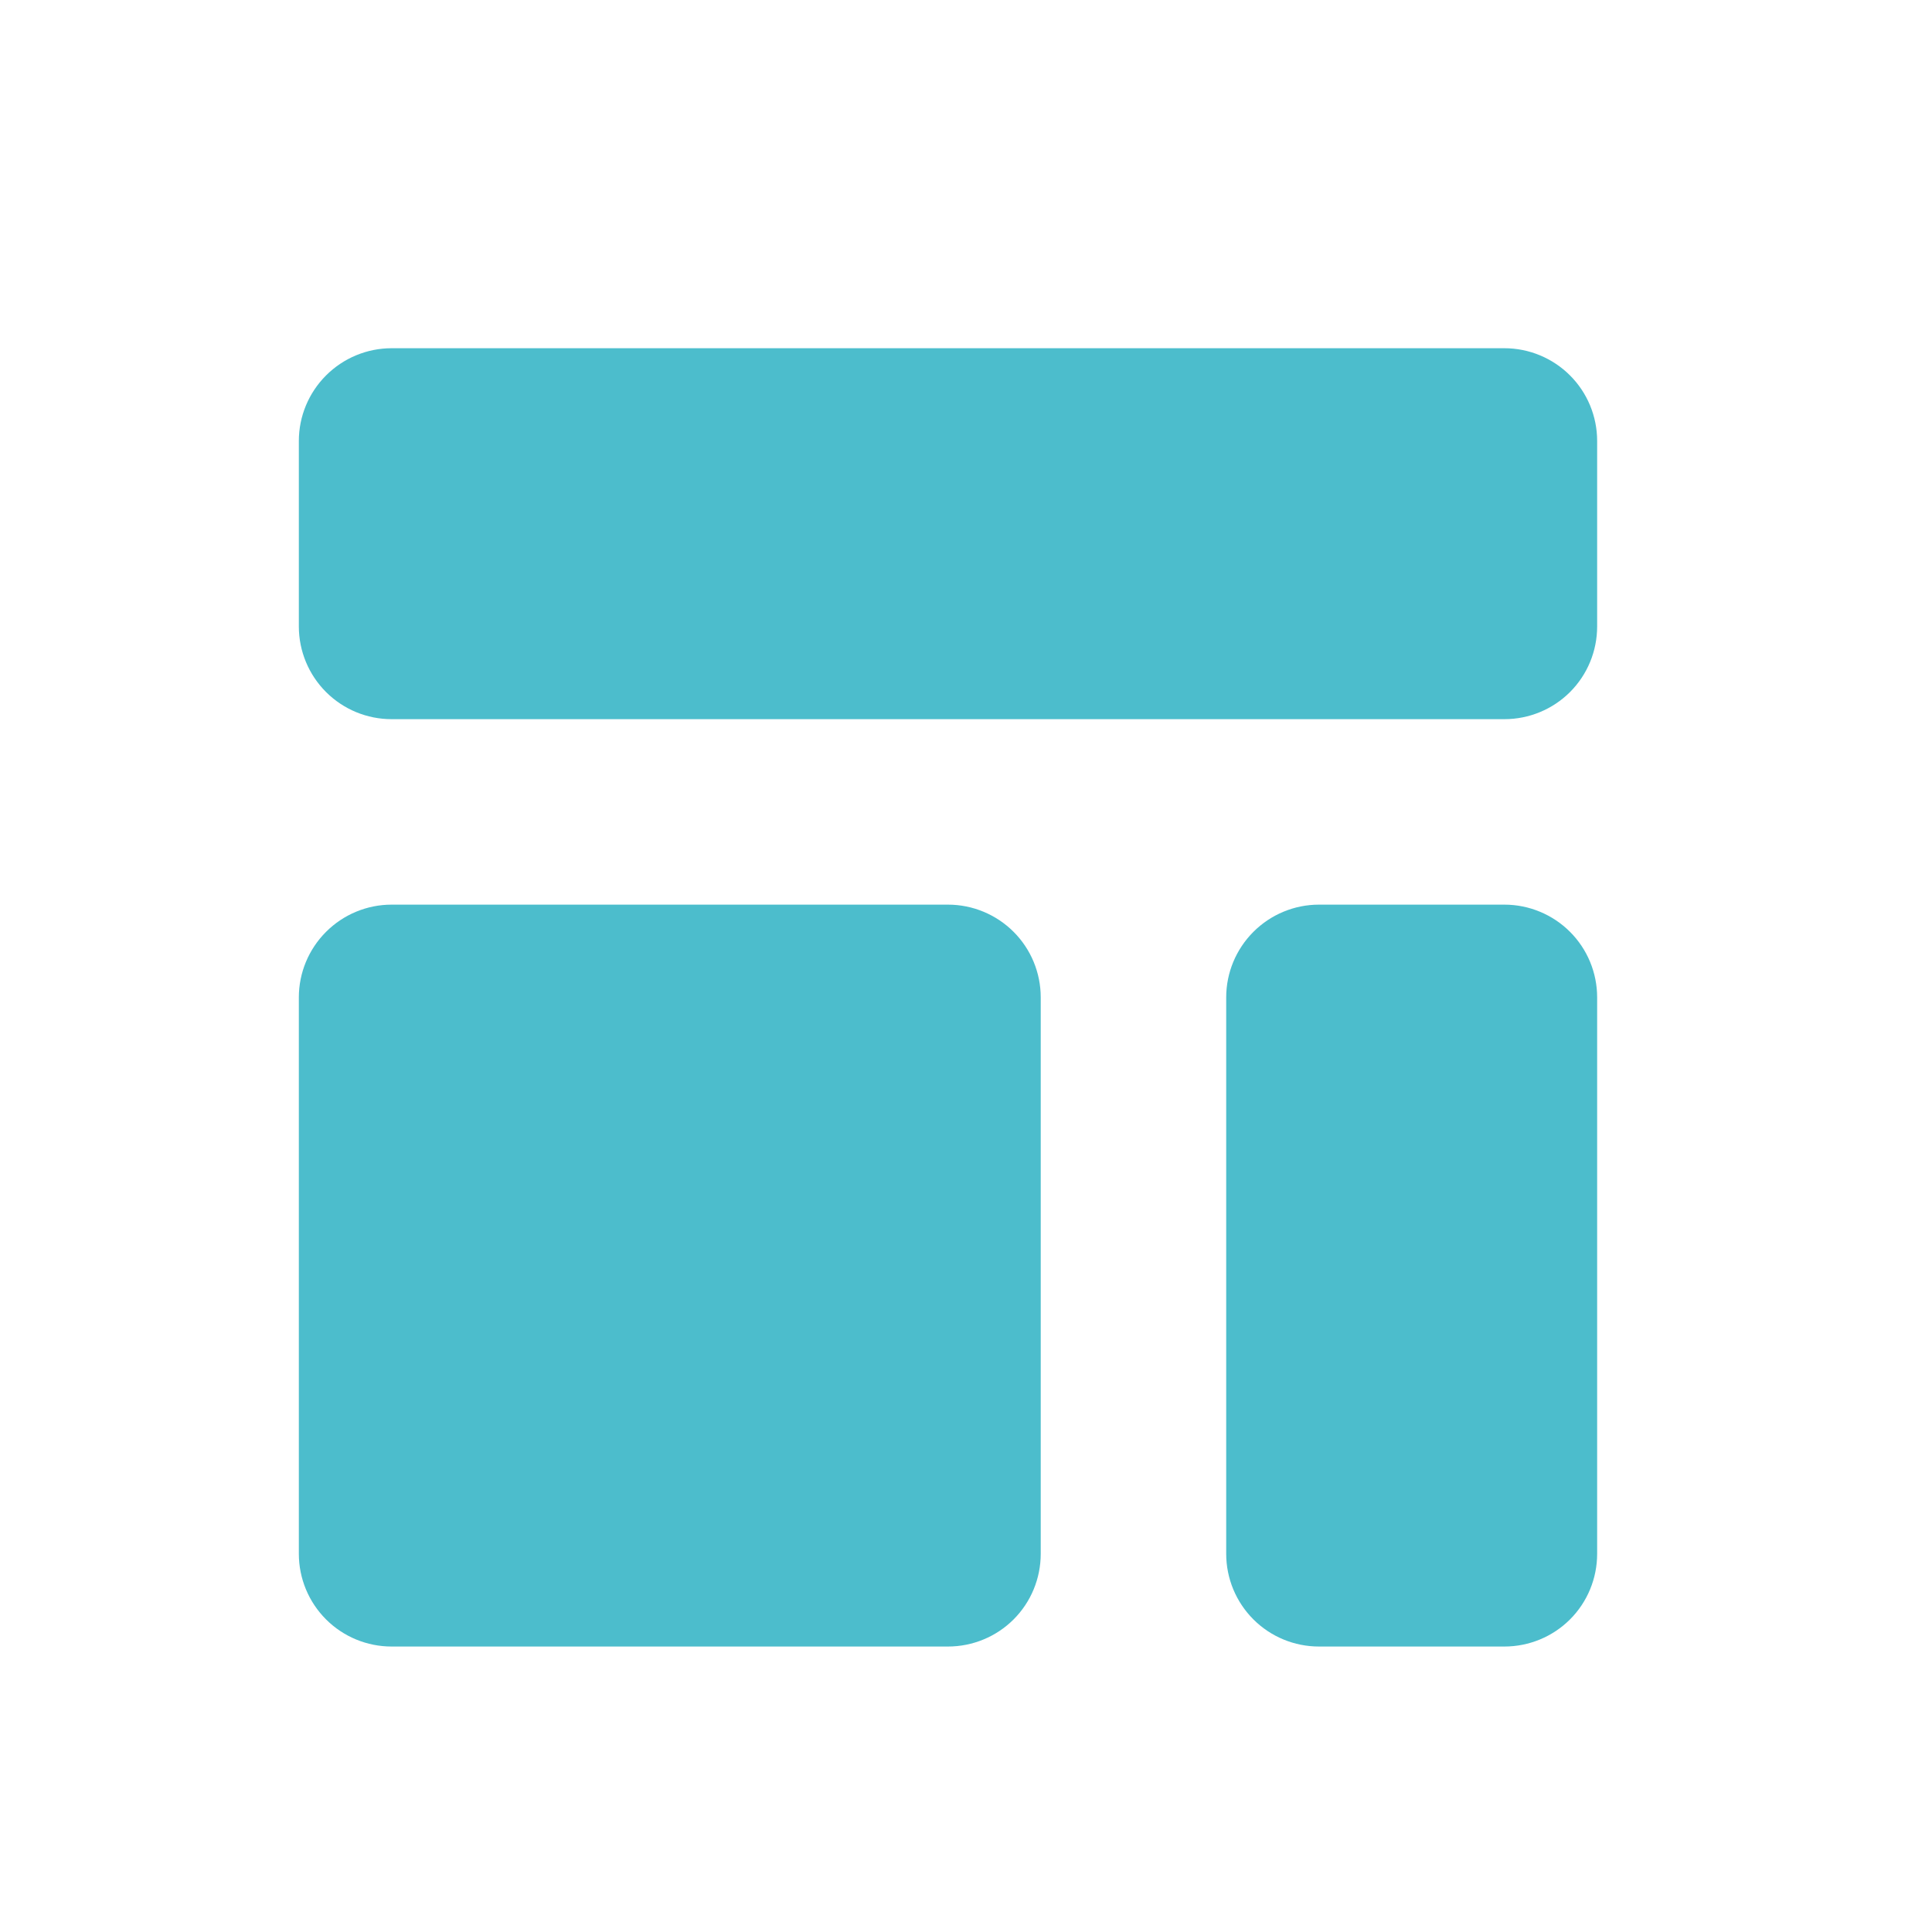 <svg xmlns="http://www.w3.org/2000/svg" width="25" height="25" viewBox="0 0 25 25" fill="none"><path d="M3.867 5.706C3.867 5.388 3.994 5.083 4.219 4.858C4.444 4.633 4.749 4.506 5.067 4.506H19.467C19.785 4.506 20.091 4.633 20.316 4.858C20.541 5.083 20.667 5.388 20.667 5.706V8.106C20.667 8.425 20.541 8.73 20.316 8.955C20.091 9.18 19.785 9.306 19.467 9.306H5.067C4.749 9.306 4.444 9.18 4.219 8.955C3.994 8.73 3.867 8.425 3.867 8.106V5.706ZM3.867 12.906C3.867 12.588 3.994 12.283 4.219 12.058C4.444 11.833 4.749 11.706 5.067 11.706H12.267C12.585 11.706 12.891 11.833 13.116 12.058C13.341 12.283 13.467 12.588 13.467 12.906V20.106C13.467 20.425 13.341 20.73 13.116 20.955C12.891 21.18 12.585 21.306 12.267 21.306H5.067C4.749 21.306 4.444 21.18 4.219 20.955C3.994 20.73 3.867 20.425 3.867 20.106V12.906ZM17.067 11.706C16.749 11.706 16.444 11.833 16.219 12.058C15.994 12.283 15.867 12.588 15.867 12.906V20.106C15.867 20.425 15.994 20.73 16.219 20.955C16.444 21.18 16.749 21.306 17.067 21.306H19.467C19.785 21.306 20.091 21.18 20.316 20.955C20.541 20.73 20.667 20.425 20.667 20.106V12.906C20.667 12.588 20.541 12.283 20.316 12.058C20.091 11.833 19.785 11.706 19.467 11.706H17.067Z" fill="#4CBDCC"></path></svg>